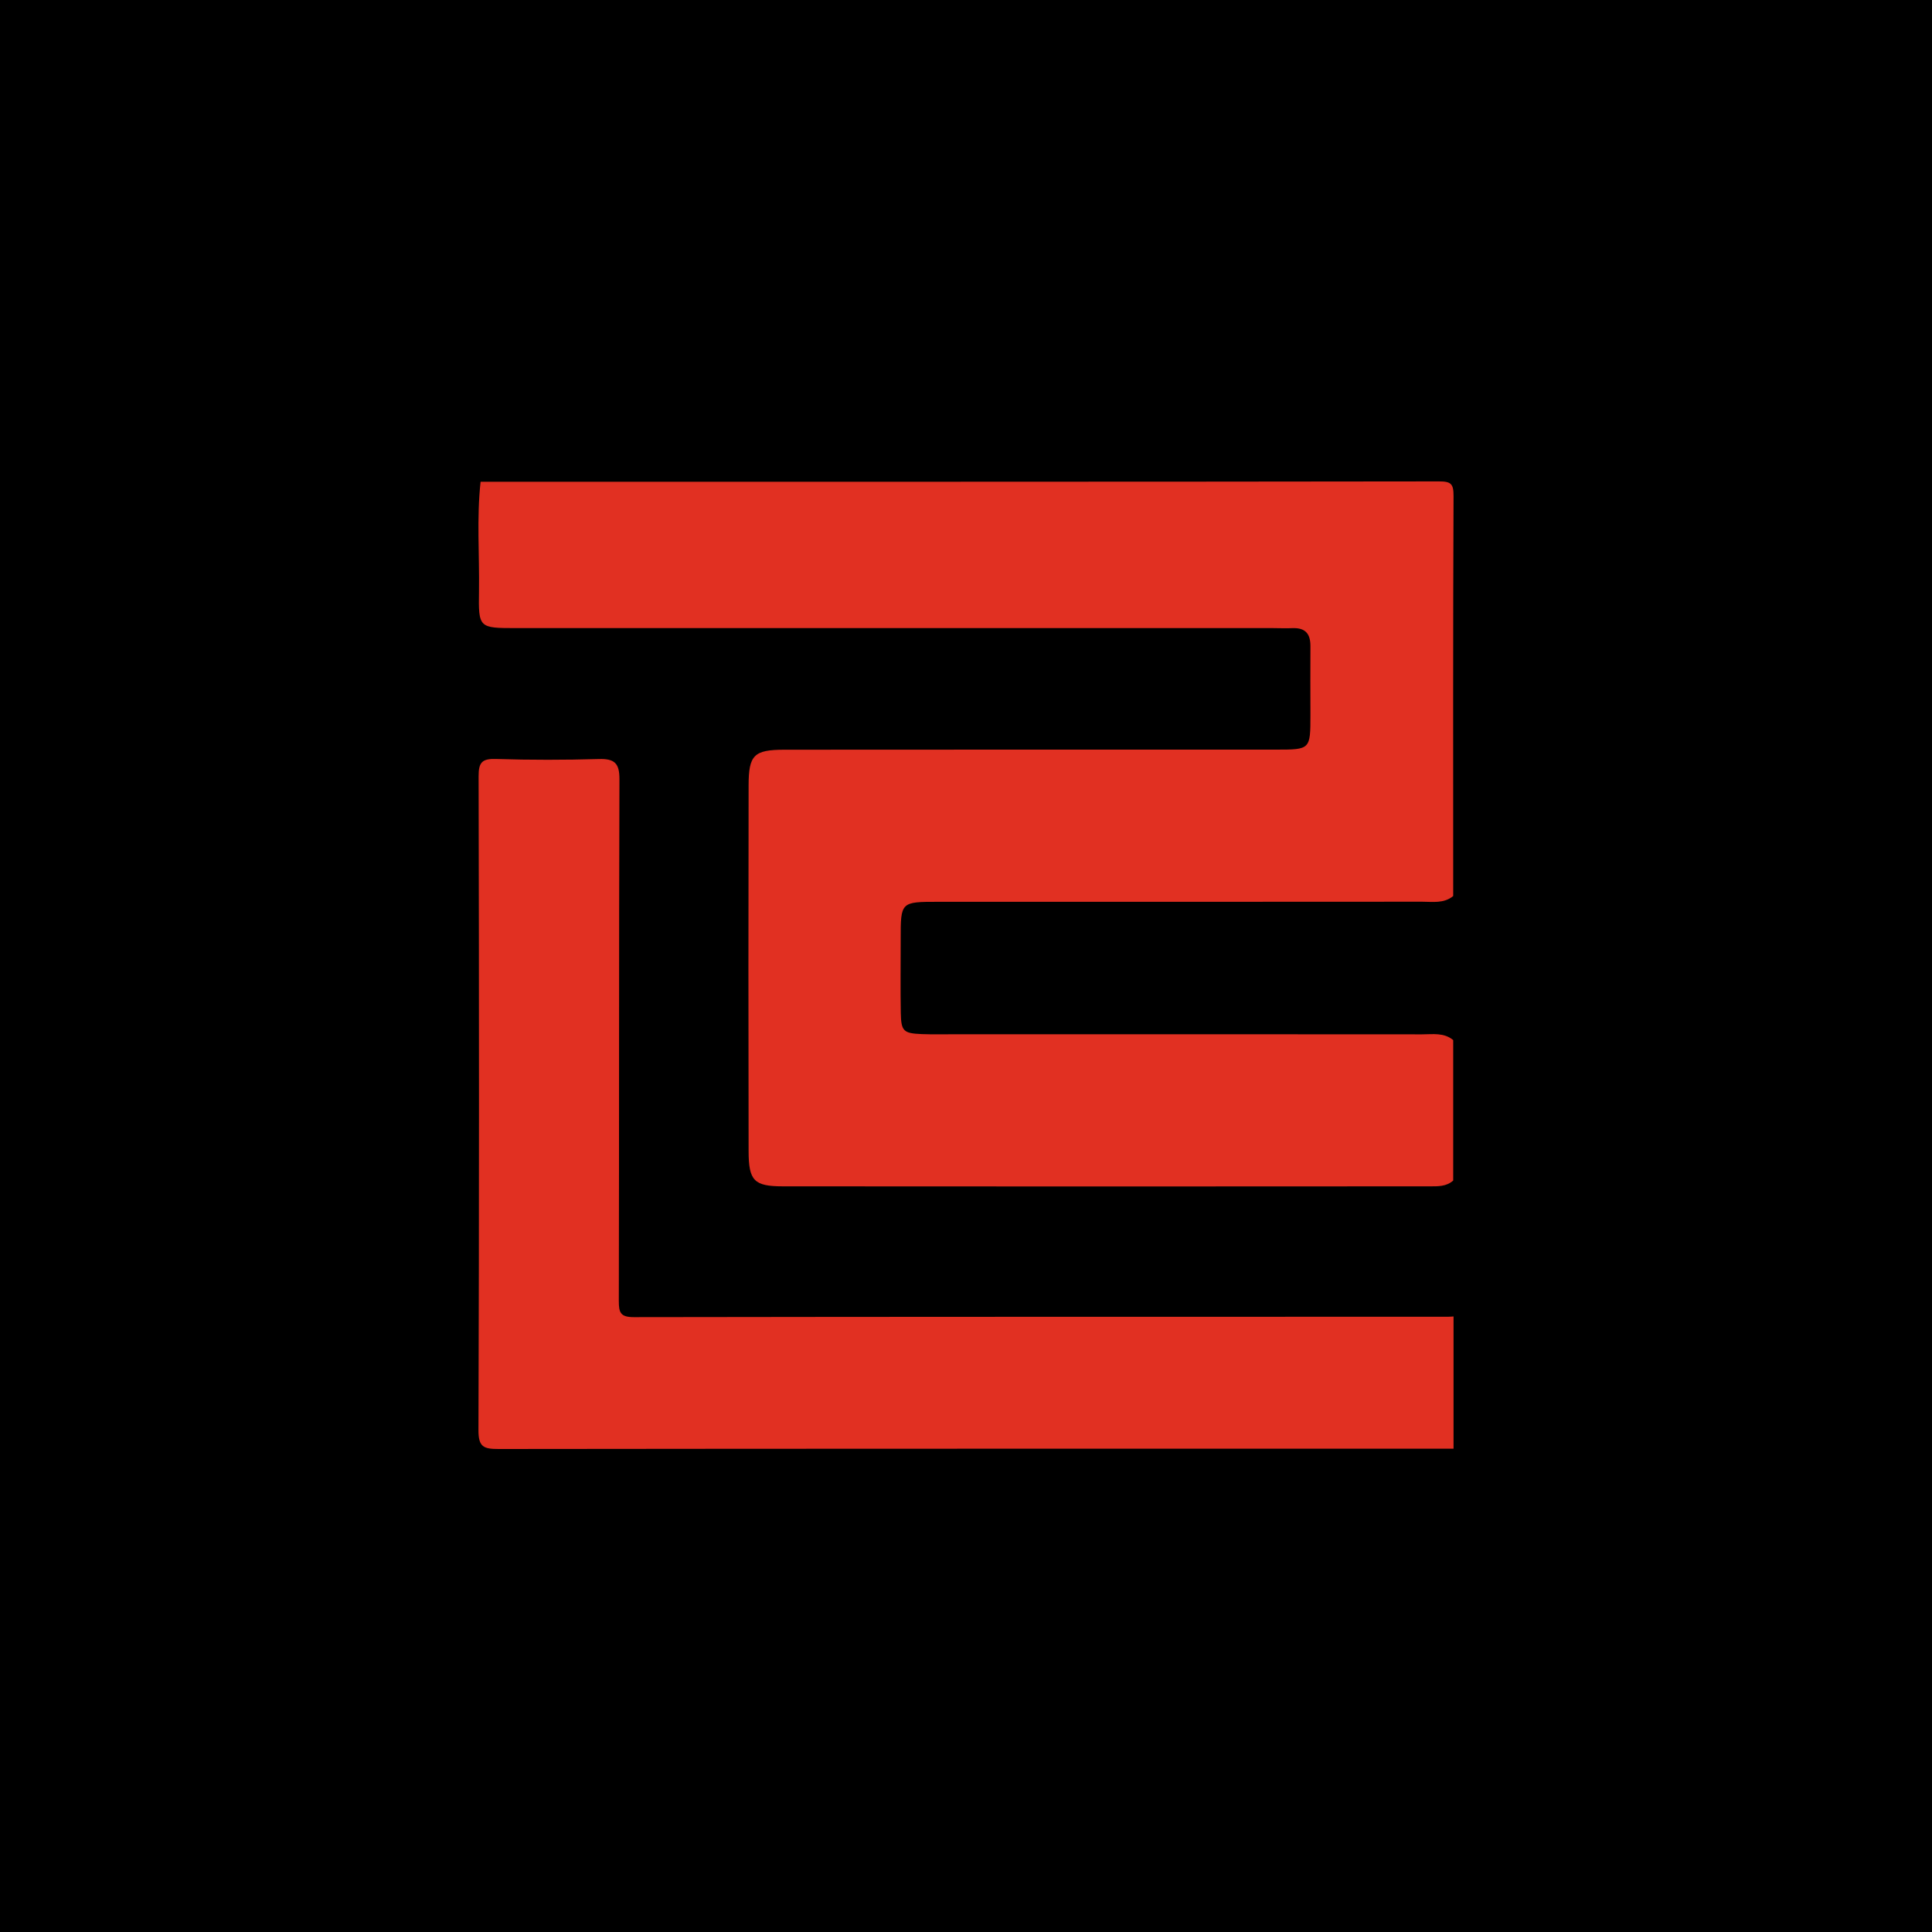 <svg width="40" height="40" viewBox="0 0 40 40" fill="none" xmlns="http://www.w3.org/2000/svg">
<rect width="40" height="40" fill="black"/>
<path d="M30.087 21.534C30.087 22.503 30.087 23.473 30.087 24.442C29.943 24.57 29.765 24.562 29.592 24.562C25.131 24.565 20.67 24.566 16.209 24.562C15.611 24.561 15.5 24.446 15.499 23.83C15.494 21.307 15.494 18.785 15.499 16.262C15.5 15.632 15.609 15.523 16.239 15.522C19.632 15.518 23.024 15.521 26.416 15.52C27.13 15.52 27.131 15.52 27.131 14.801C27.131 14.329 27.127 13.857 27.131 13.385C27.134 13.119 27.025 12.994 26.755 13.005C26.619 13.011 26.482 13.004 26.345 13.004C21.126 13.004 15.907 13.005 10.688 13.004C9.914 13.004 9.905 13.003 9.917 12.241C9.928 11.485 9.867 10.728 9.95 9.974C16.563 9.974 23.176 9.976 29.788 9.967C30.044 9.966 30.095 10.017 30.094 10.272C30.082 13.032 30.087 15.791 30.087 18.551C29.895 18.71 29.663 18.669 29.443 18.669C26.103 18.672 22.763 18.671 19.423 18.671C18.648 18.671 18.647 18.672 18.648 19.446C18.648 19.955 18.641 20.464 18.65 20.973C18.657 21.351 18.706 21.395 19.087 21.41C19.323 21.419 19.559 21.413 19.795 21.413C23.011 21.413 26.227 21.412 29.443 21.415C29.663 21.415 29.895 21.374 30.087 21.534Z" fill="#E13022"/>
<path d="M30.094 29.994C23.503 29.994 16.912 29.992 10.321 30C10.015 30 9.905 29.959 9.906 29.612C9.921 25.099 9.919 20.586 9.909 16.073C9.908 15.784 9.98 15.704 10.272 15.714C10.982 15.736 11.693 15.735 12.402 15.715C12.726 15.706 12.826 15.804 12.825 16.133C12.813 19.734 12.82 23.334 12.812 26.935C12.812 27.175 12.844 27.27 13.124 27.27C18.744 27.261 24.363 27.263 29.982 27.262C30.02 27.262 30.057 27.258 30.094 27.256C30.094 28.169 30.094 29.081 30.094 29.994Z" fill="#E13022"/>
</svg>